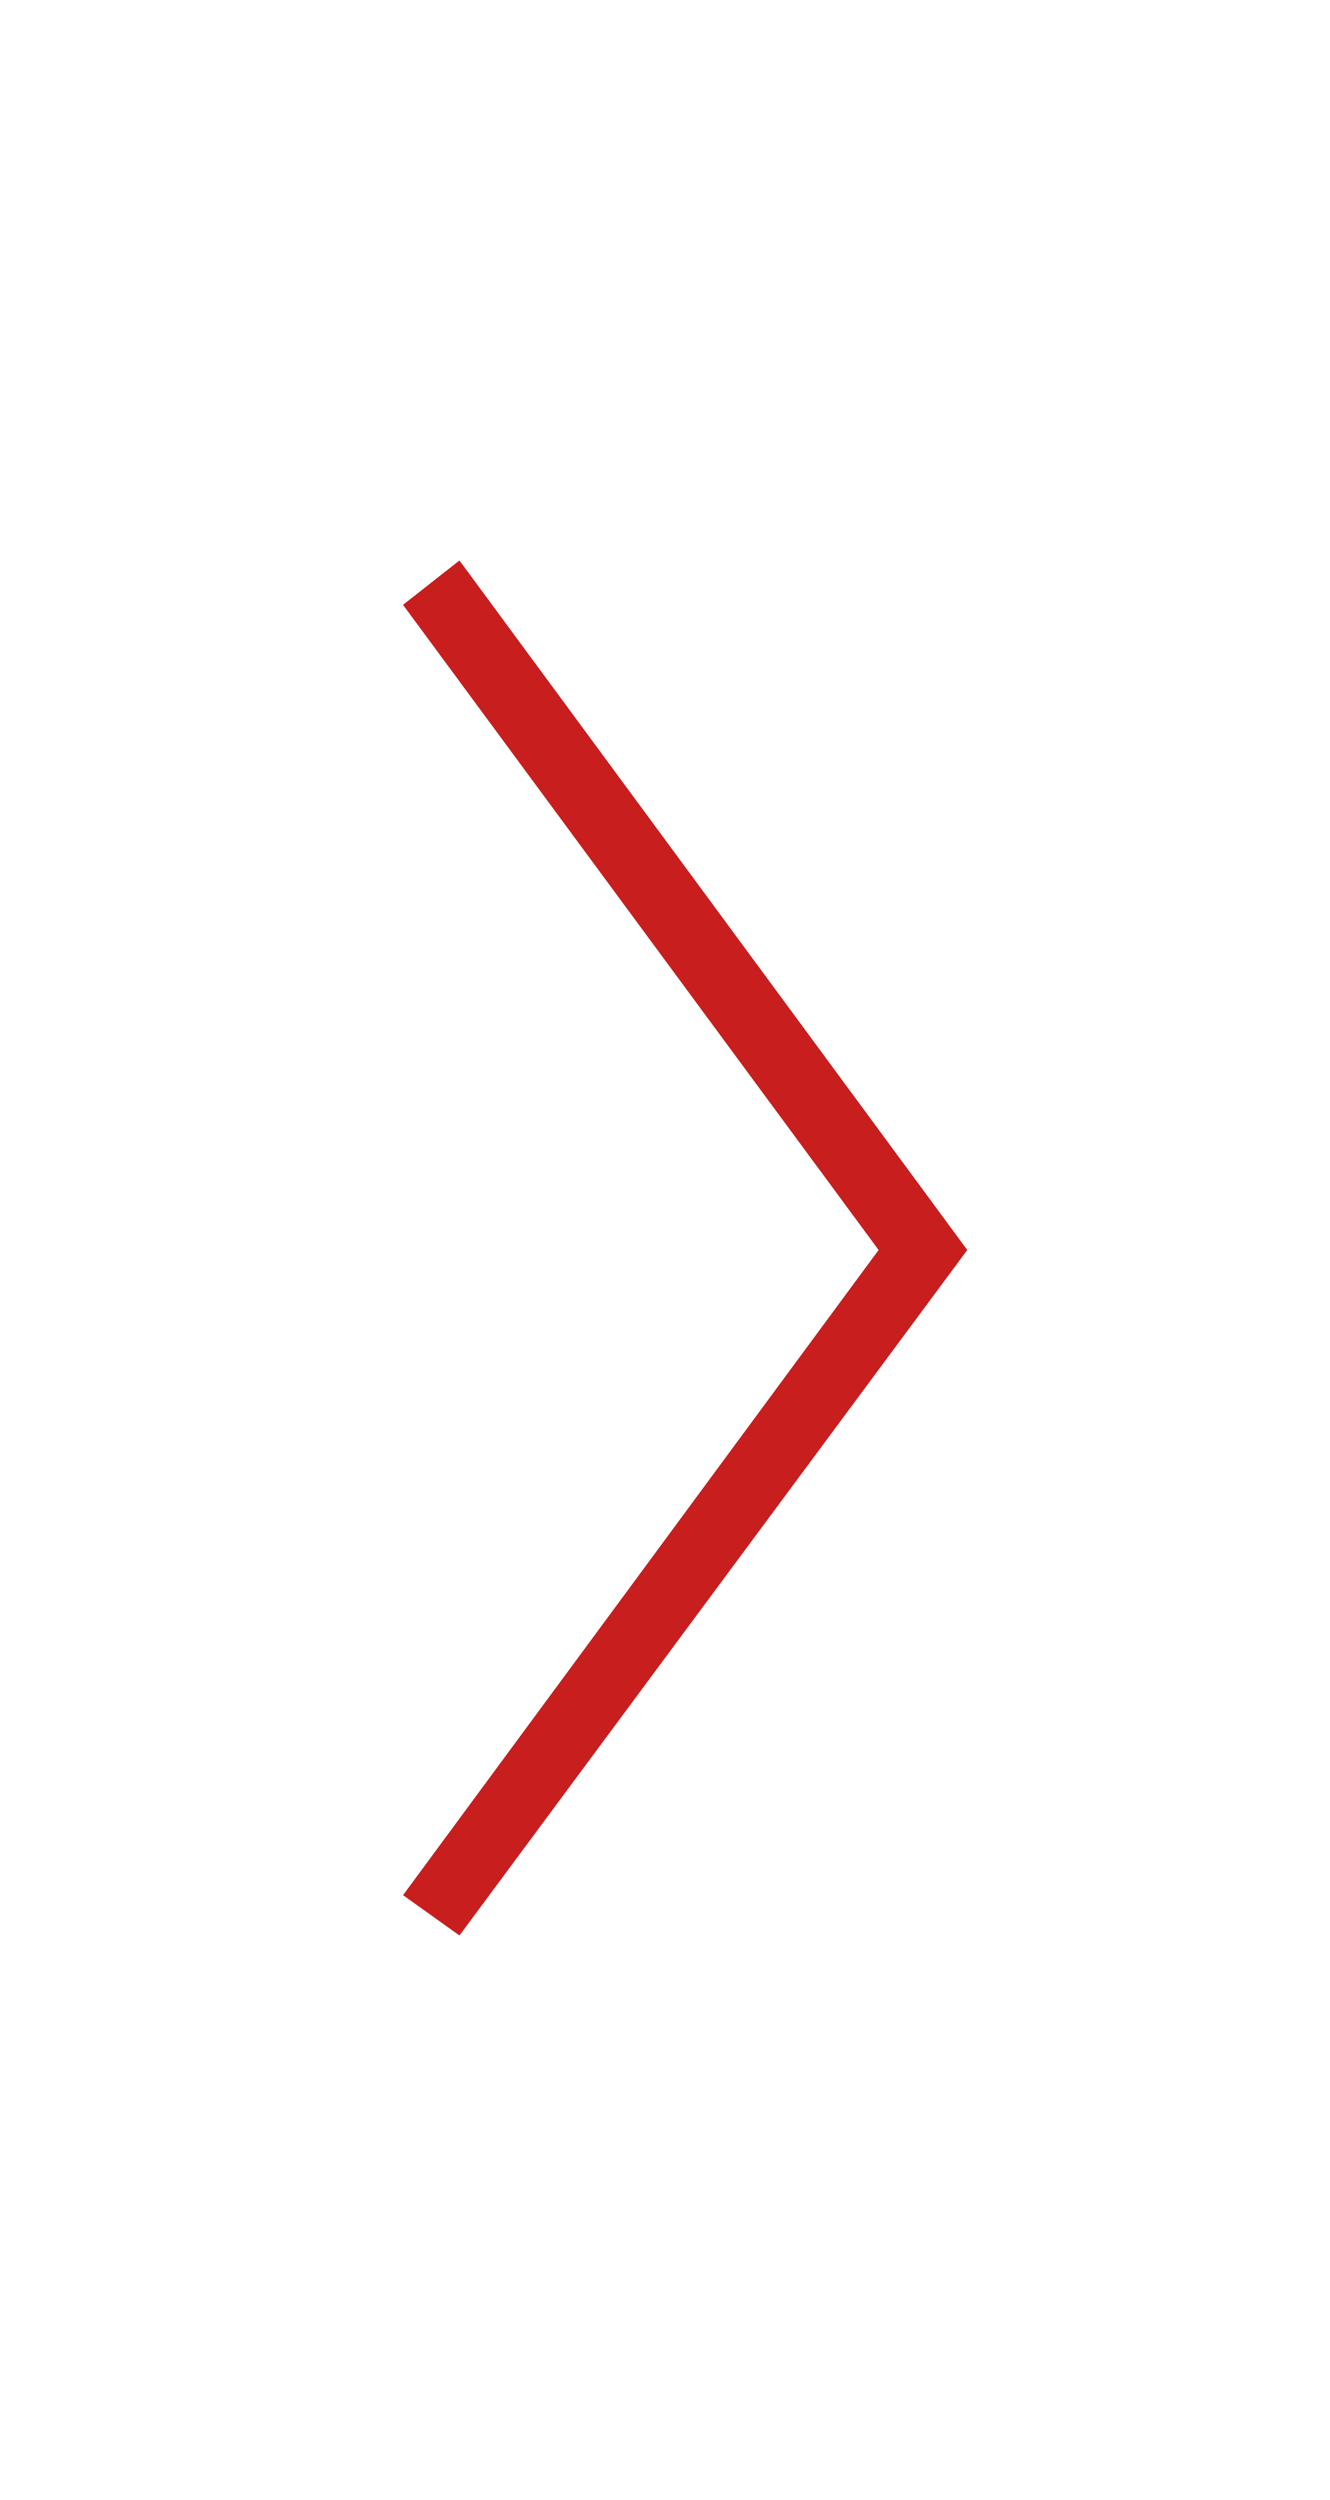<?xml version="1.0" encoding="utf-8"?>
<!DOCTYPE svg PUBLIC "-//W3C//DTD SVG 1.1//EN" "http://www.w3.org/Graphics/SVG/1.1/DTD/svg11.dtd">
<svg verion="1.1" xmlns="http://www.w3.org/2000/svg" xmlns:xlink="http://www.w3.org/1999/xlink" viewBox="0 0 33 62" width="33px" height="62px">
<path fill="#c81e1e" d="M11.4,48L10,47l11.8-16L10,15l1.4-1.1L24,31L11.4,48z"/>
</svg>